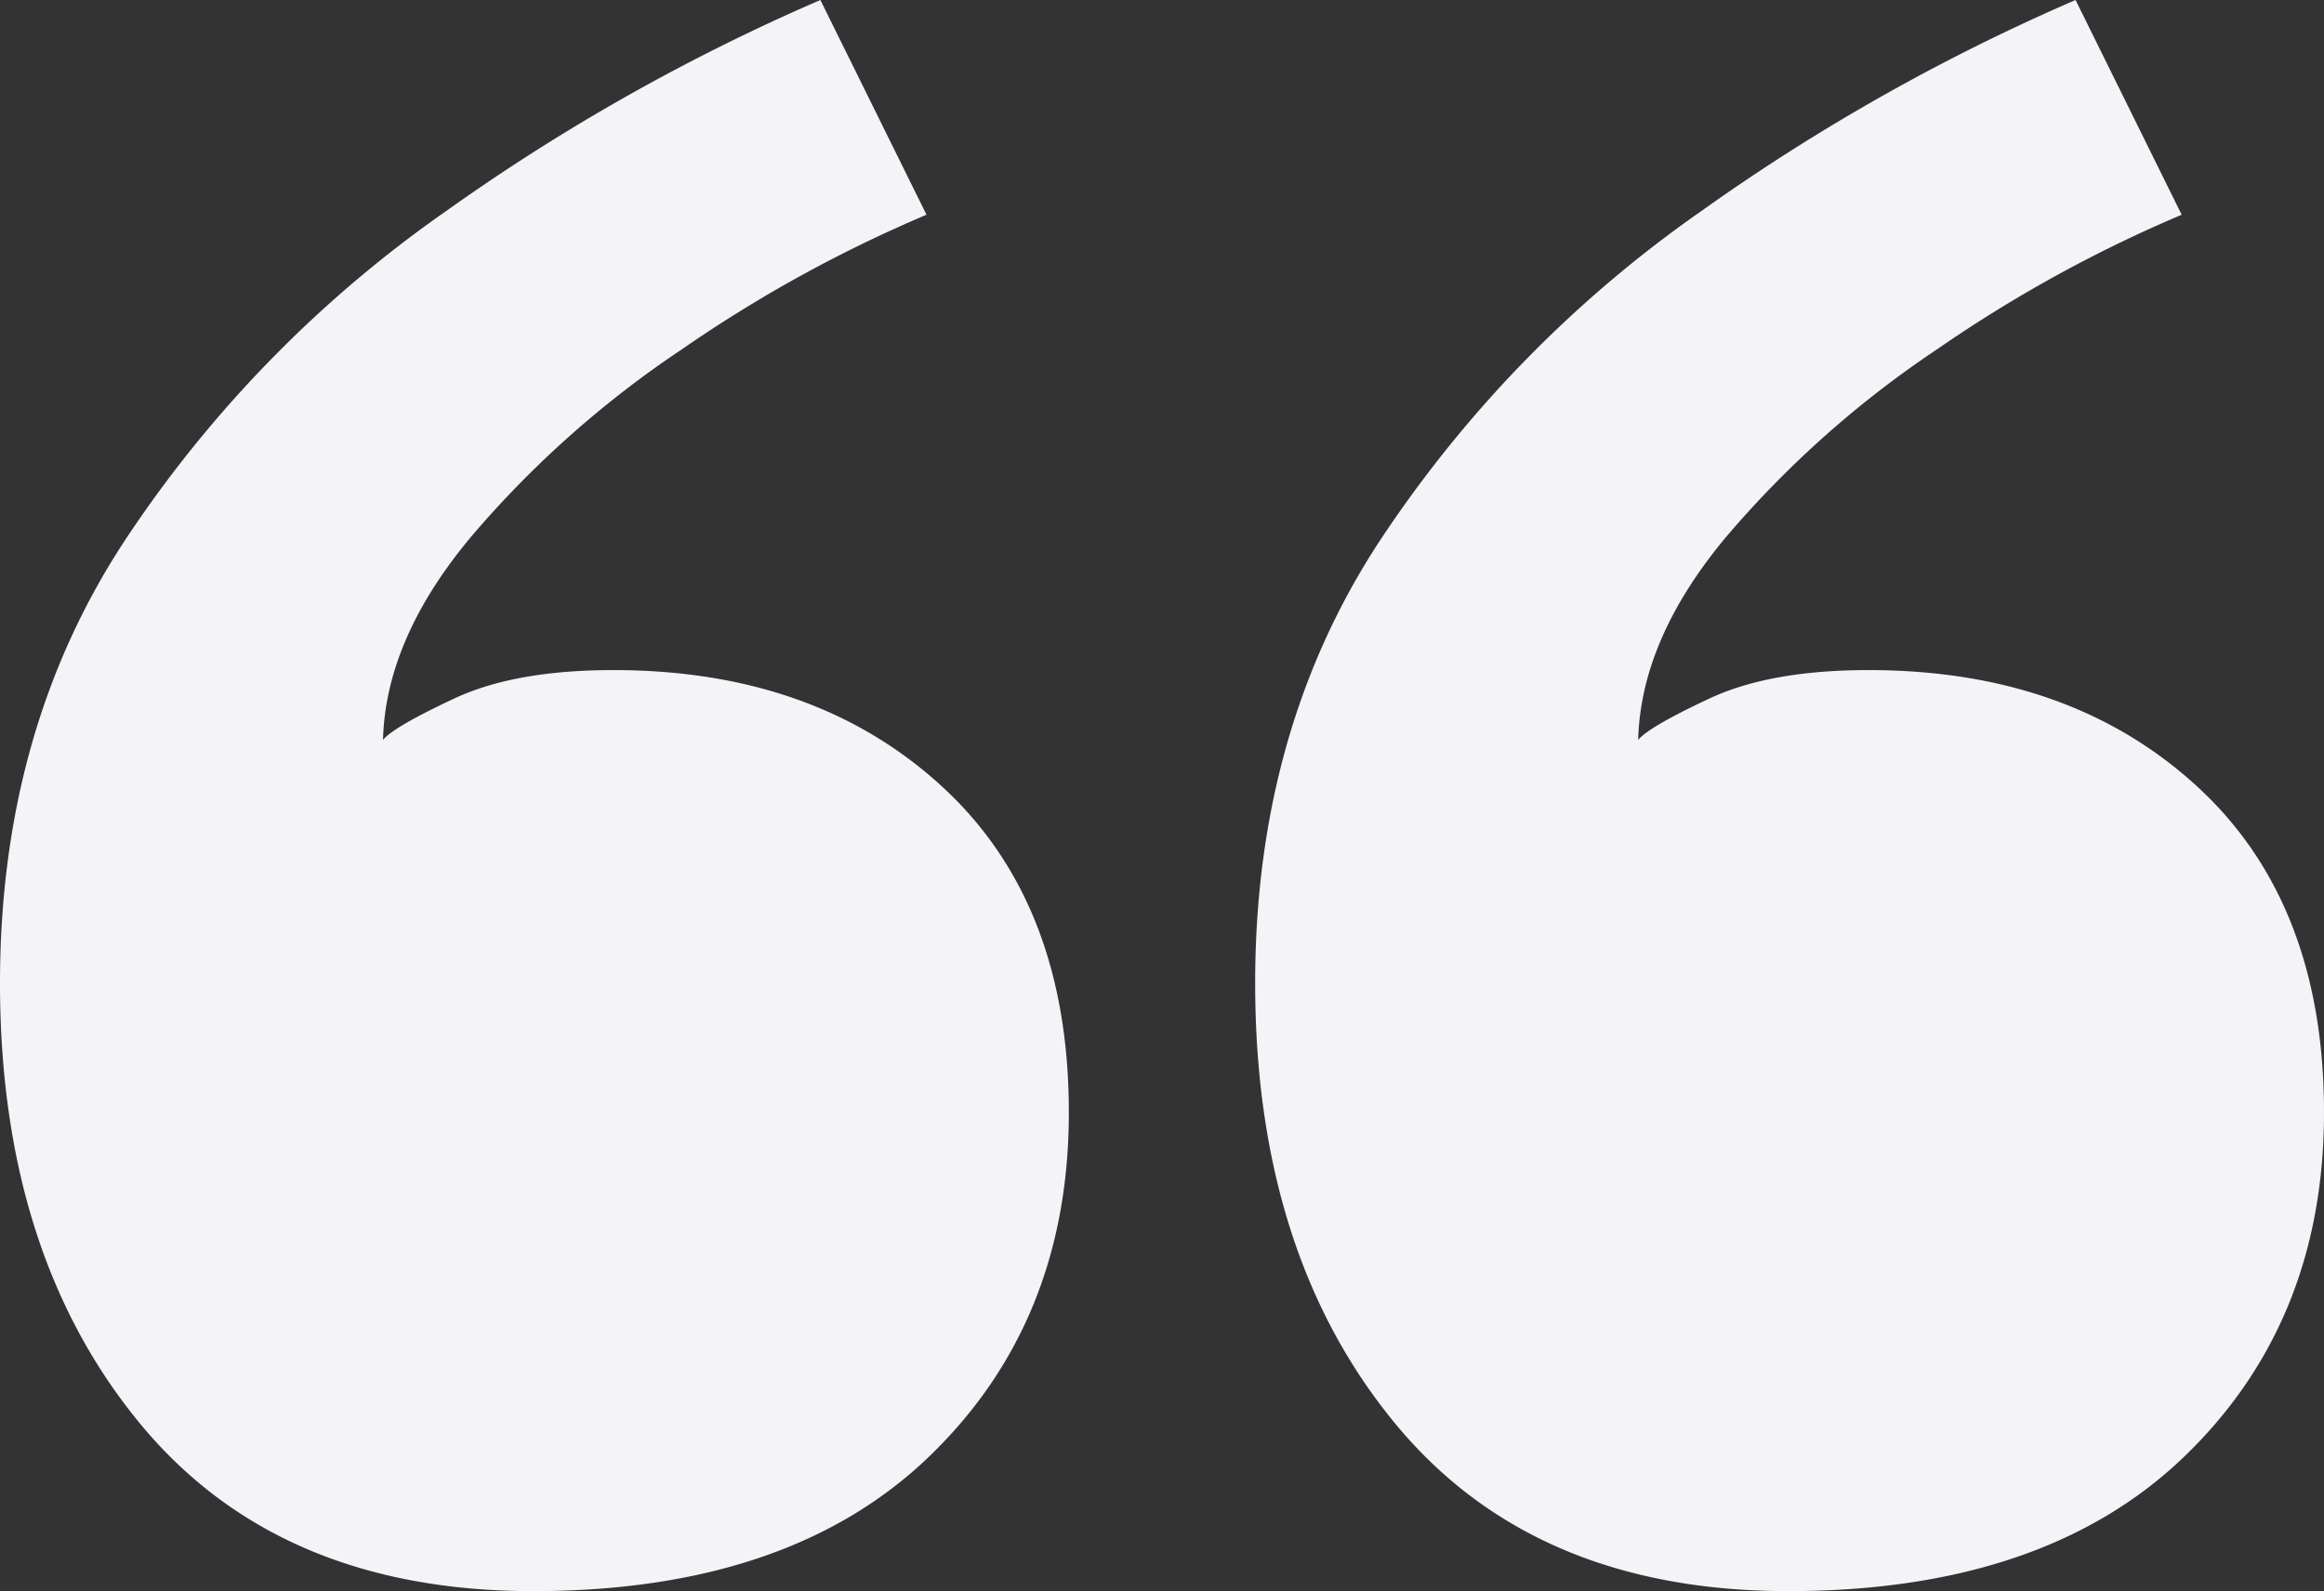 <svg xmlns="http://www.w3.org/2000/svg" width="233.929" height="160.208" viewBox="0 0 233.929 160.208">
  <rect x="0" y="0" width="233.929" height="160.208" fill="#333333" stroke="none"/>
  <path id="ic_quote" d="M67.991-334.221q20.319,0,33.084,11.722t12.764,32.823q0,21.1-14.067,34.646T59.915-241.483q-25.79,0-39.726-17.063T6.252-302.7q0-25.79,12.895-45.067A123.359,123.359,0,0,1,51.188-380.46,205.134,205.134,0,0,1,88.83-401.691l10.681,21.622a137.132,137.132,0,0,0-24.617,13.546,102.619,102.619,0,0,0-21.231,18.886q-8.6,10.29-8.857,20.449,1.042-1.3,7.164-4.168T67.991-334.221Zm126.342,0q20.319,0,33.084,11.722t12.764,32.823q0,21.1-14.067,34.646t-39.857,13.546q-25.789,0-39.726-17.063T132.594-302.7q0-25.79,12.895-45.067a123.359,123.359,0,0,1,32.042-32.693,205.134,205.134,0,0,1,37.642-21.231l10.681,21.622a137.132,137.132,0,0,0-24.617,13.546,102.619,102.619,0,0,0-21.231,18.886q-8.6,10.29-8.857,20.449,1.042-1.3,7.164-4.168T194.333-334.221Z" transform="translate(-6.252 401.691)" fill="#f4f4f8"/>
</svg>
